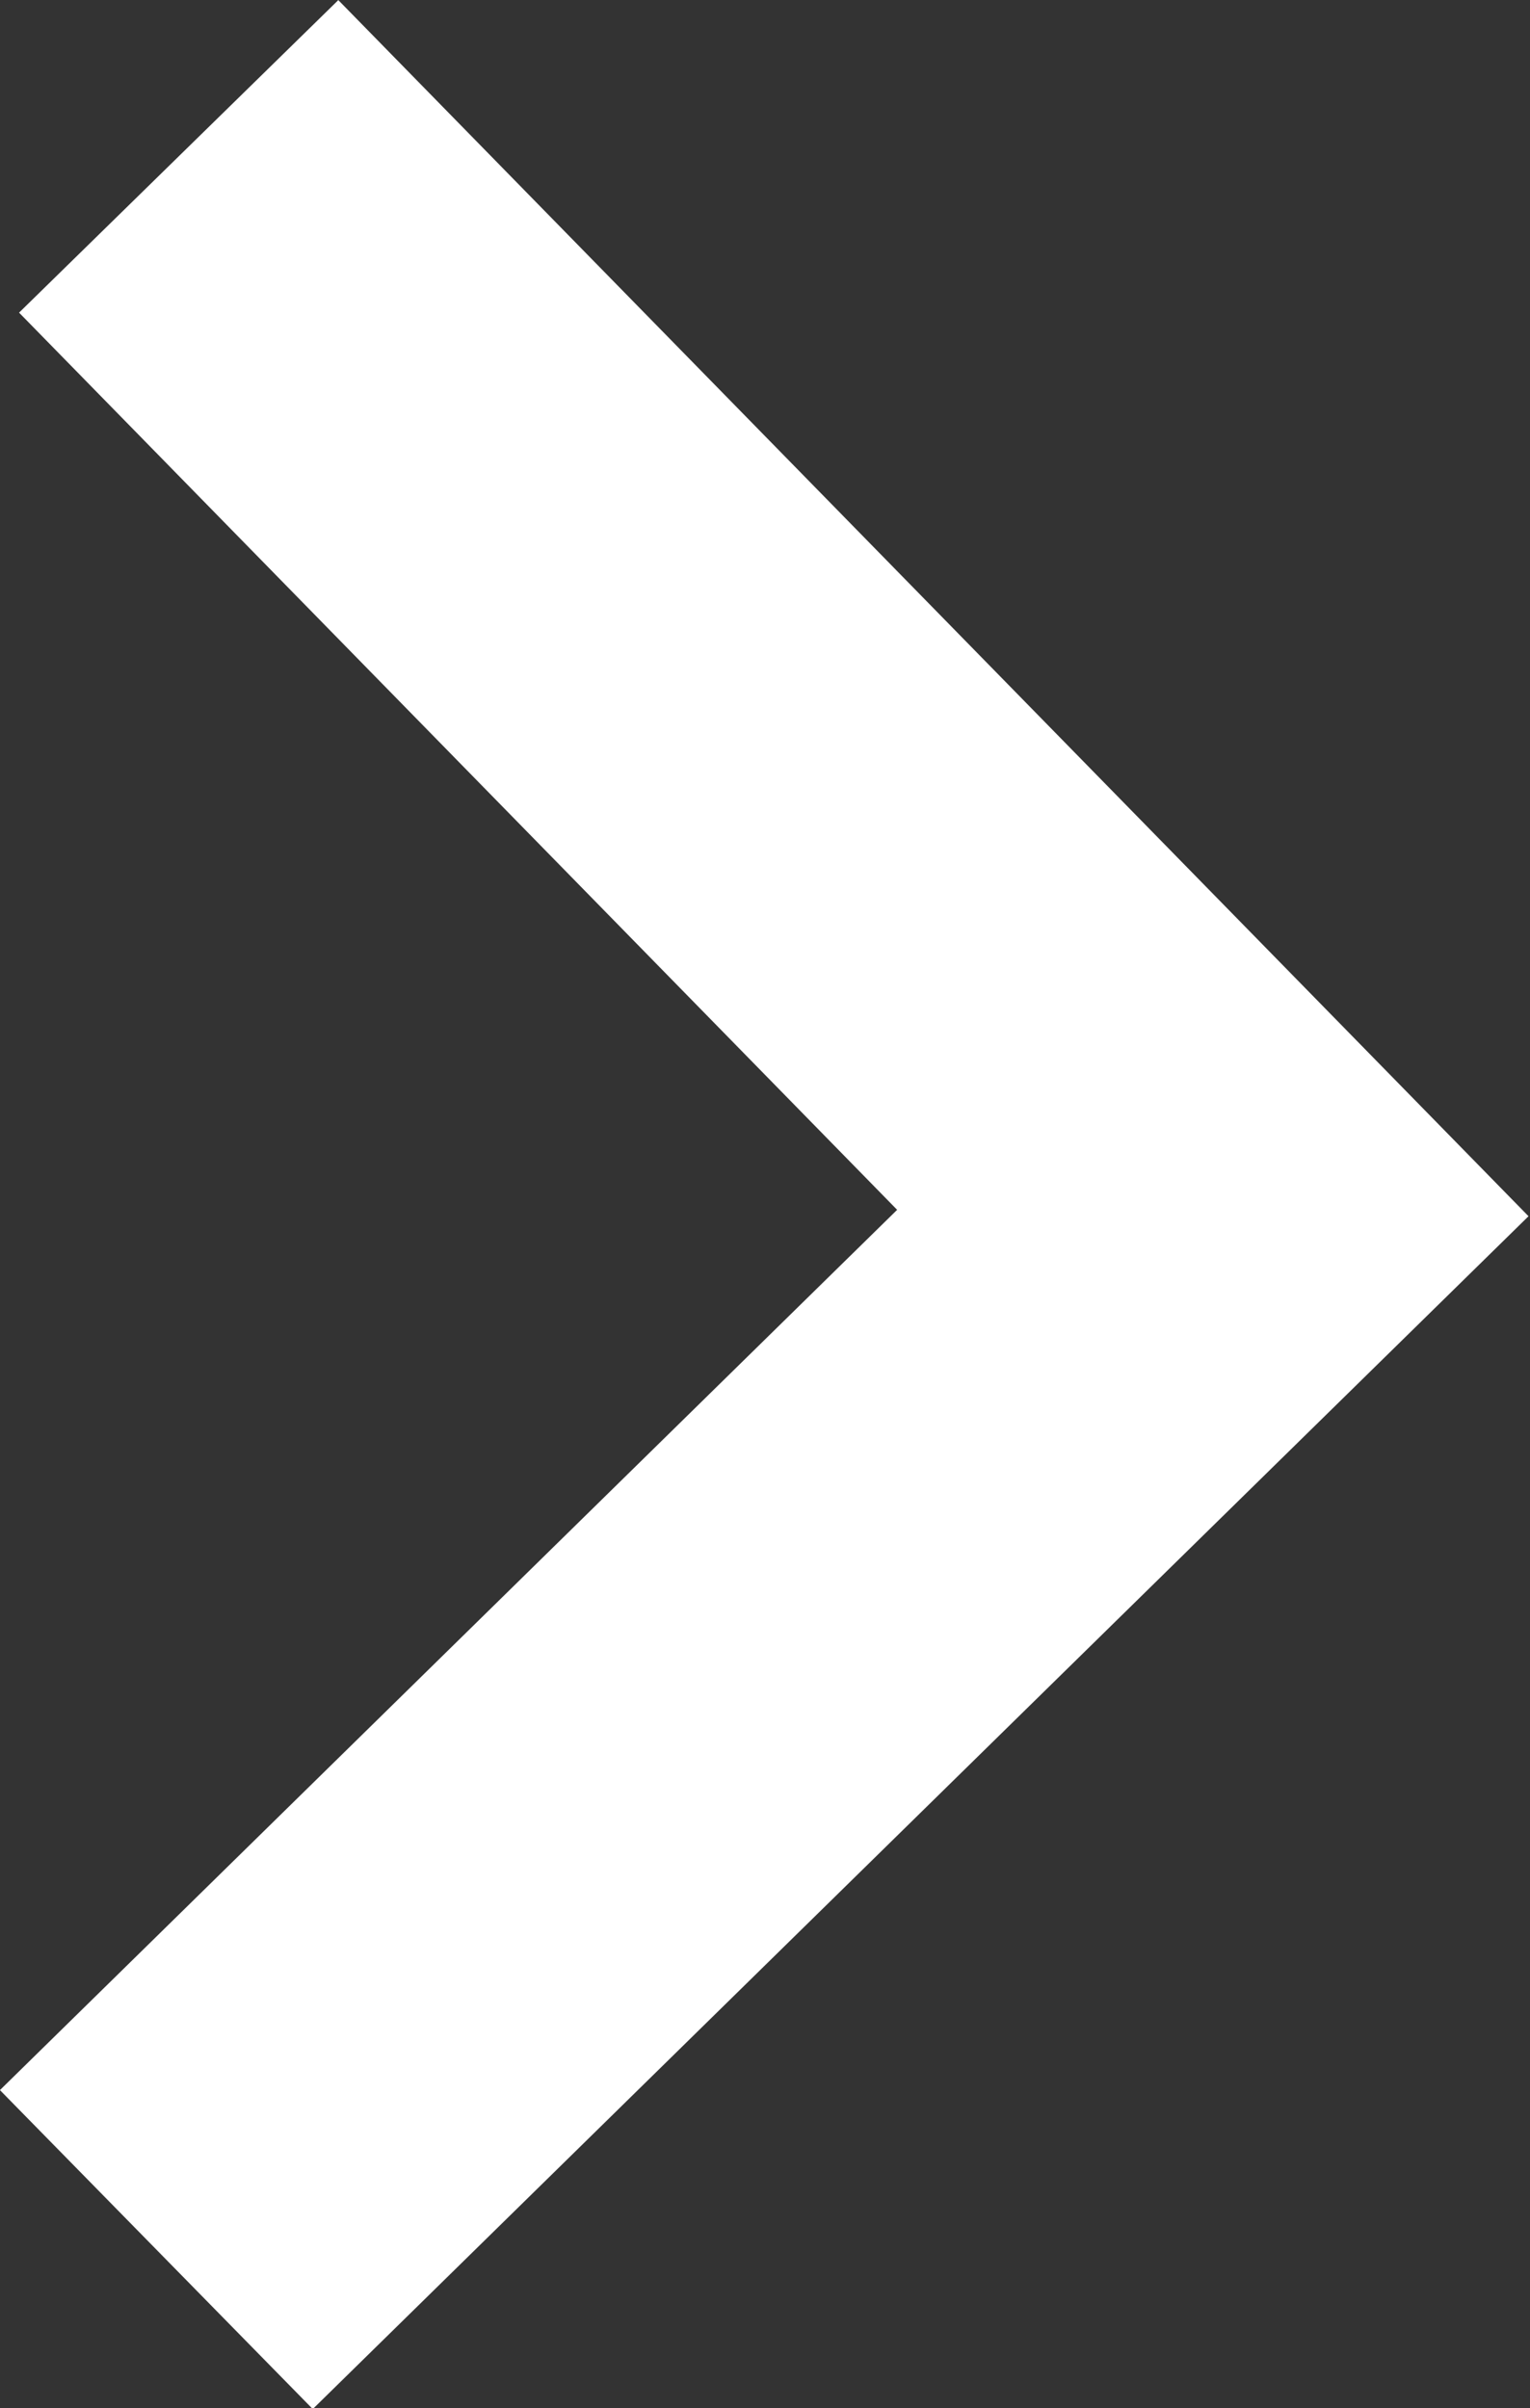 <svg xmlns="http://www.w3.org/2000/svg" viewBox="0 0 6.85 10.78"><rect x="0" y="0" width="6.85" height="10.78" fill="#333333" stroke="none"/><defs><style>.cls-1{fill:none;stroke:#fff;stroke-miterlimit:22.93;stroke-width:2px;}</style></defs><title>flash-right</title><g id="Layer_2" data-name="Layer 2"><g id="Layer_1-2" data-name="Layer 1"><polyline class="cls-1" points="0.8 0.7 5.43 5.43 0.7 10.07"/></g></g></svg>
